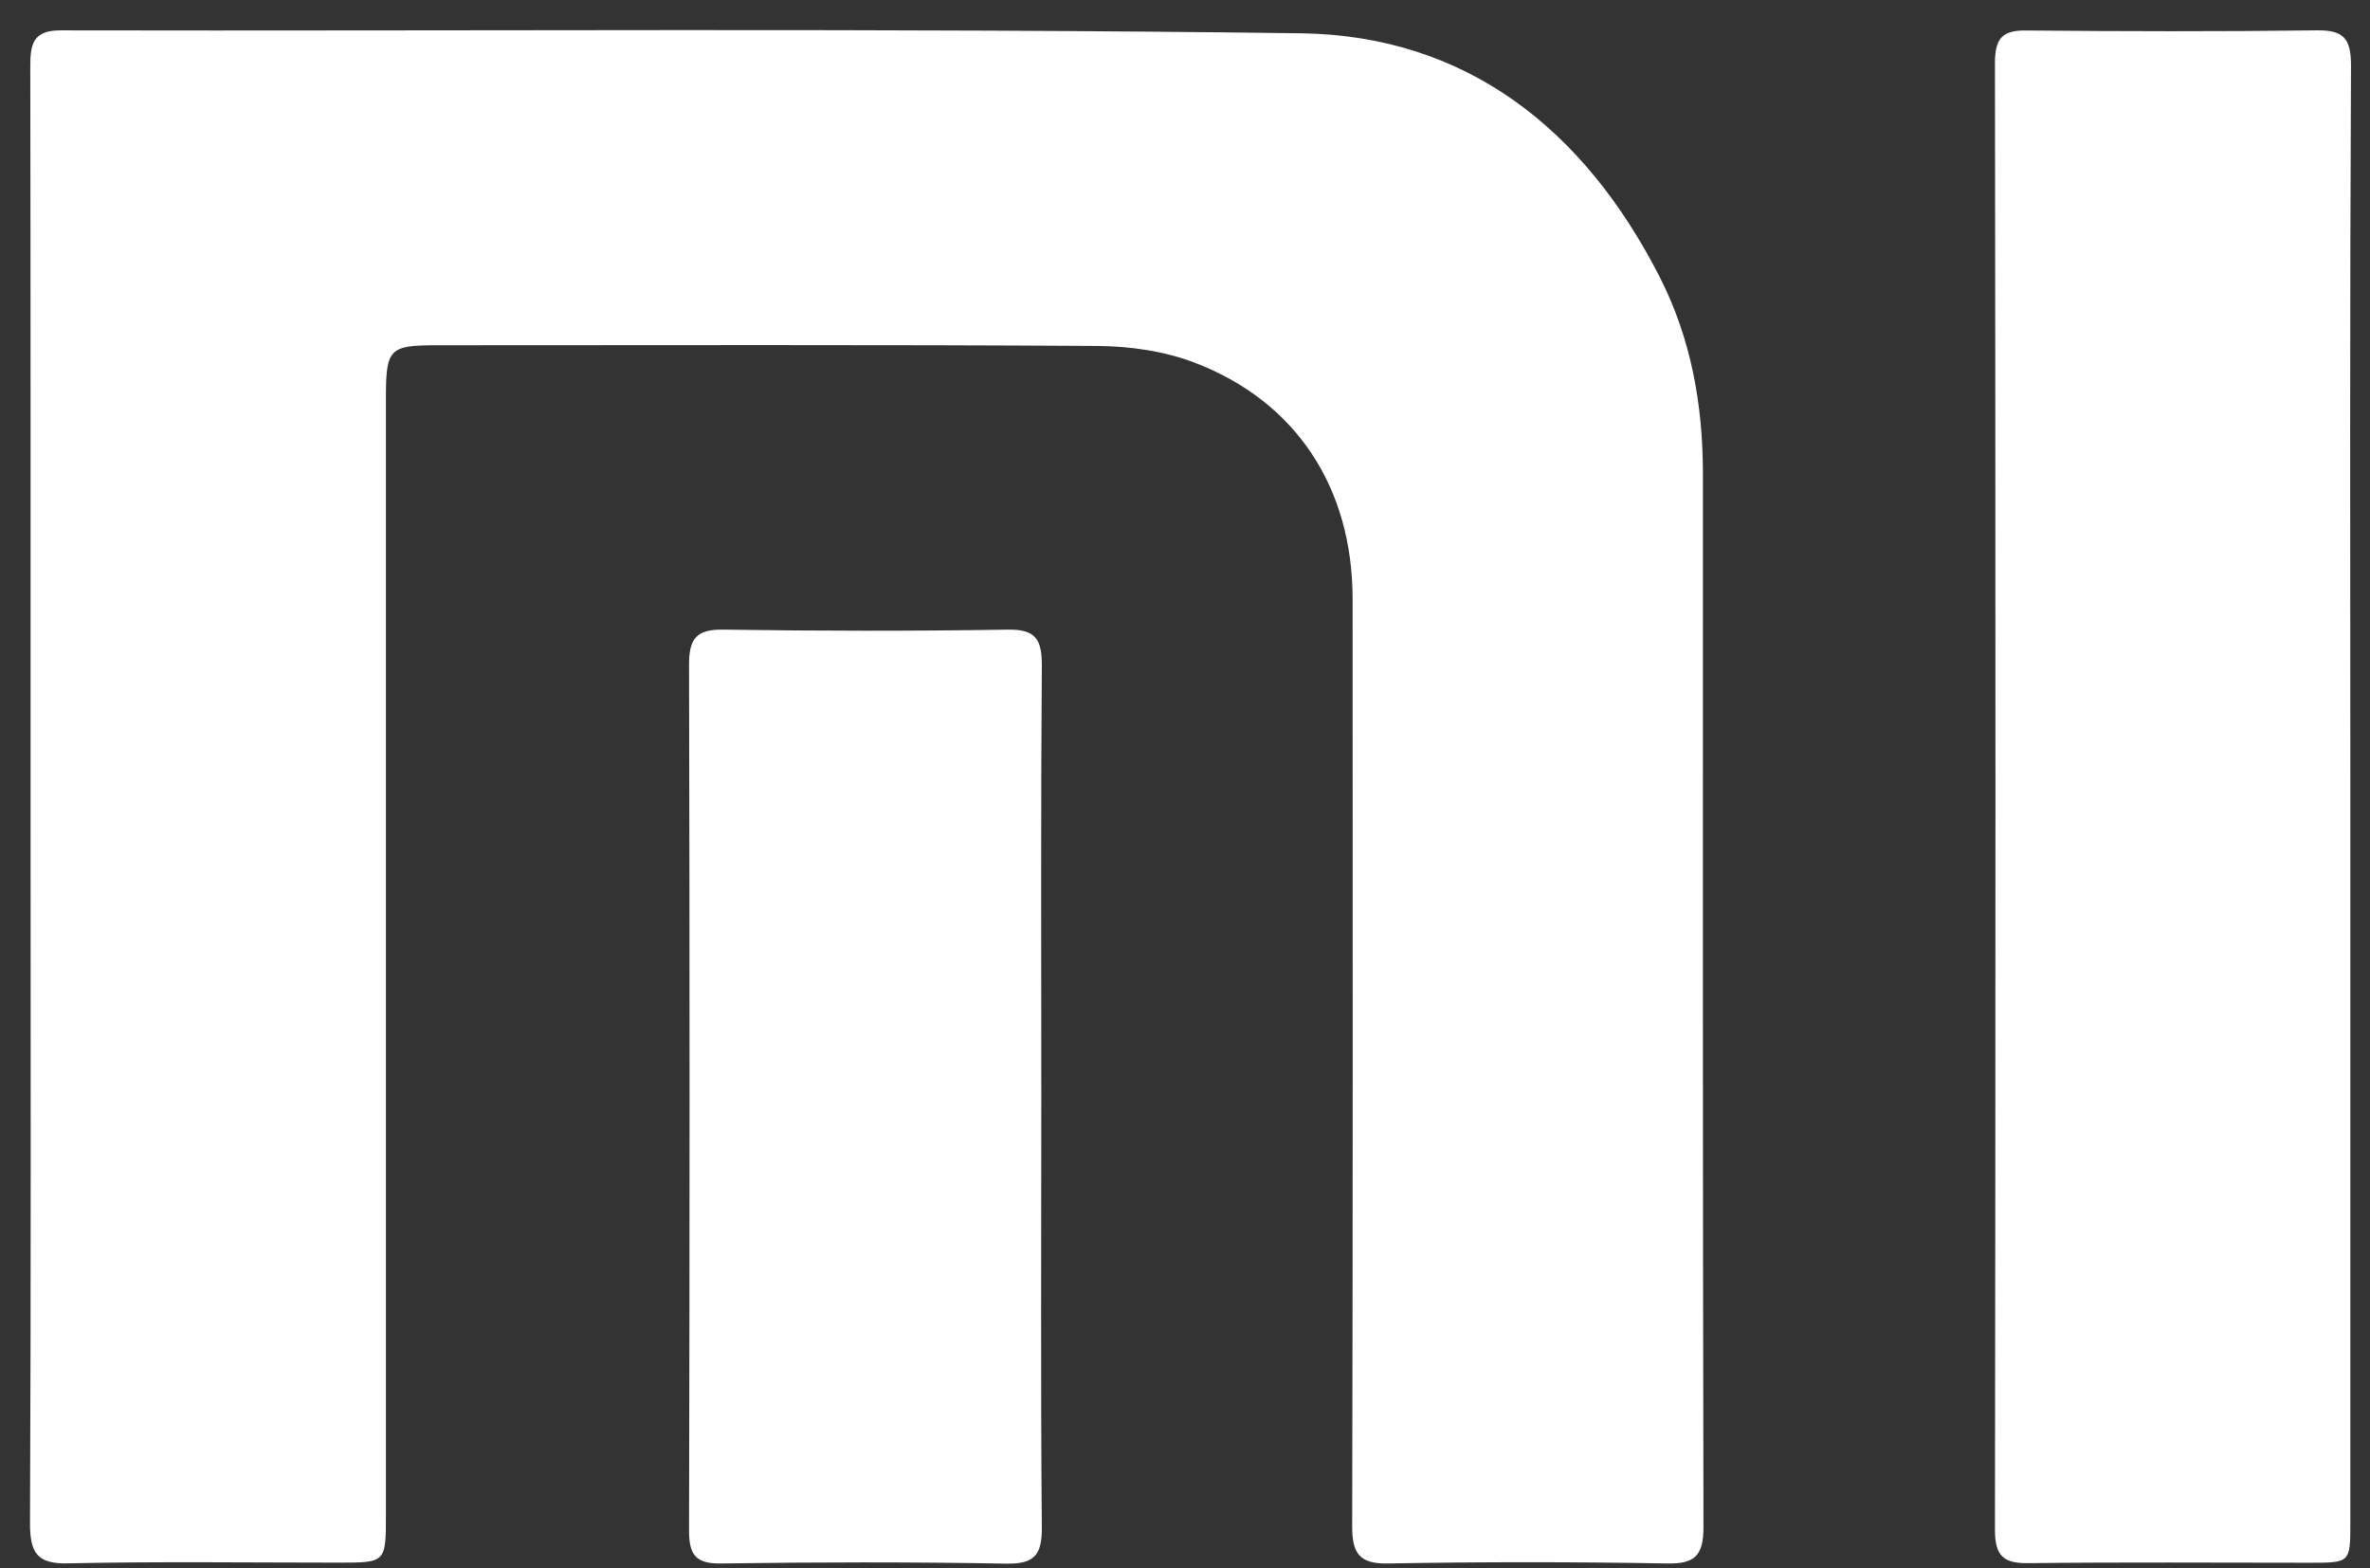 <svg width="68" height="45" viewBox="0 0 68 45" fill="none" xmlns="http://www.w3.org/2000/svg">
<rect x="0" y="0" width="68" height="45" fill="#333333" stroke="none"/>
<path d="M67.436 22.778C67.436 29.749 67.436 36.719 67.436 43.686C67.436 44.838 67.432 44.838 66.277 44.838C63.582 44.838 60.884 44.818 58.189 44.85C57.482 44.858 57.239 44.638 57.239 43.894C57.258 29.865 57.258 15.84 57.239 1.811C57.239 1.119 57.435 0.867 58.123 0.875C60.904 0.899 63.688 0.907 66.469 0.871C67.22 0.859 67.455 1.083 67.455 1.871C67.42 8.841 67.432 15.808 67.436 22.778Z" fill="white"/>
<path d="M0.877 22.855C0.877 15.88 0.88 8.906 0.869 1.931C0.869 1.291 0.924 0.871 1.733 0.871C13.595 0.895 25.458 0.799 37.32 0.955C42.061 1.019 45.447 3.692 47.619 7.945C48.519 9.71 48.86 11.611 48.86 13.587C48.86 23.663 48.853 33.743 48.876 43.818C48.876 44.635 48.625 44.875 47.831 44.859C45.164 44.811 42.493 44.811 39.826 44.859C38.997 44.875 38.793 44.566 38.797 43.774C38.817 34.907 38.813 26.044 38.809 17.177C38.805 14 37.198 11.527 34.288 10.41C33.416 10.074 32.426 9.934 31.487 9.926C25.163 9.886 18.843 9.906 12.519 9.906C11.184 9.906 11.077 10.01 11.073 11.359C11.073 22.054 11.073 32.754 11.073 43.45C11.073 44.835 11.073 44.835 9.718 44.835C7.138 44.835 4.553 44.799 1.976 44.855C1.065 44.883 0.857 44.559 0.861 43.69C0.892 36.744 0.877 29.801 0.877 22.855Z" fill="white"/>
<path d="M29.877 31.502C29.877 35.608 29.857 39.713 29.892 43.819C29.9 44.623 29.672 44.879 28.867 44.863C26.145 44.815 23.419 44.819 20.693 44.859C19.954 44.871 19.766 44.607 19.77 43.895C19.79 35.624 19.79 27.357 19.77 19.086C19.766 18.321 19.982 18.053 20.752 18.065C23.474 18.105 26.2 18.109 28.926 18.065C29.719 18.053 29.896 18.353 29.892 19.098C29.861 23.231 29.877 27.369 29.877 31.502Z" fill="white"/>
</svg>
